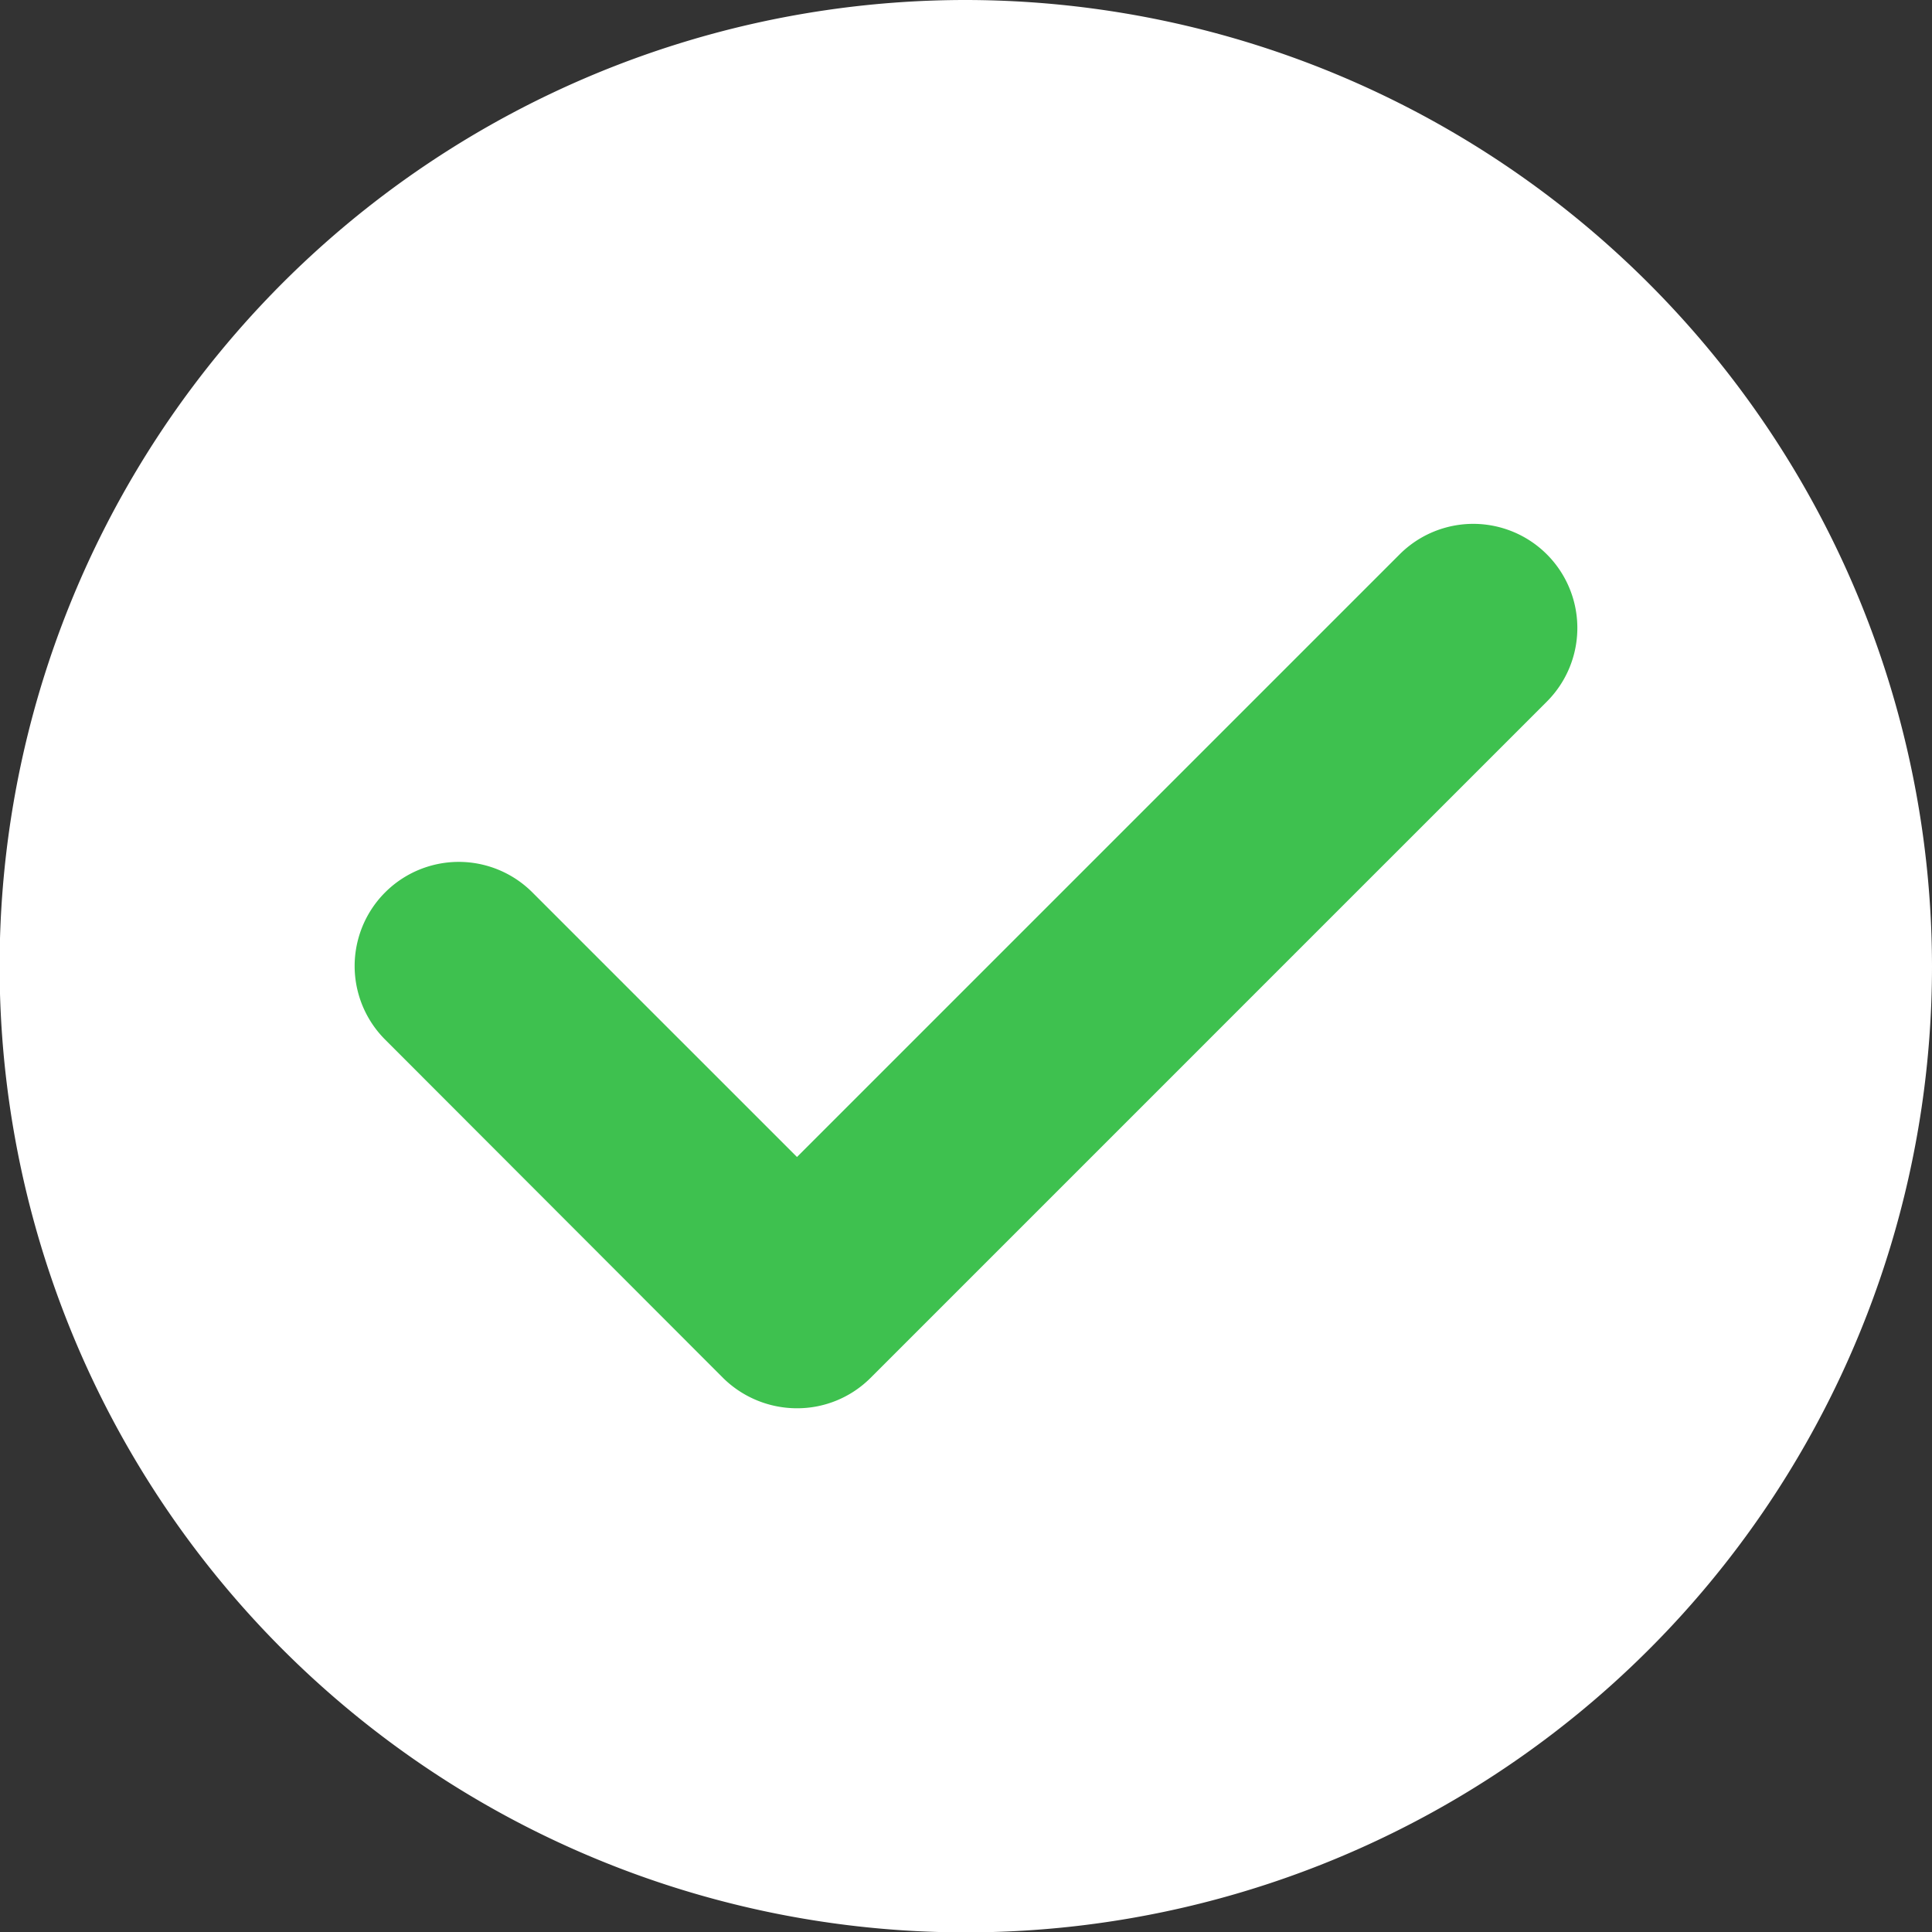 <svg xmlns="http://www.w3.org/2000/svg" viewBox="0 0 49.21 49.21"><rect x="0" y="0" width="49.21" height="49.21" fill="#333333" stroke="none"/><defs><style>.cls-1{fill:#fff;}.cls-2{fill:#3ec14f;}</style></defs><g id="Layer_2" data-name="Layer 2"><g id="Layer_1-2" data-name="Layer 1"><path class="cls-1" d="M24.61,0a24.61,24.61,0,1,0,24.6,24.61A24.64,24.64,0,0,0,24.61,0Z"/><path class="cls-2" d="M39.4,17.87,22.17,35.1a2.64,2.64,0,0,1-1.87.77,2.68,2.68,0,0,1-1.88-.77L9.81,26.48a2.65,2.65,0,0,1,3.75-3.75l6.74,6.74L35.65,14.12a2.65,2.65,0,0,1,3.75,3.75Z"/></g></g></svg>